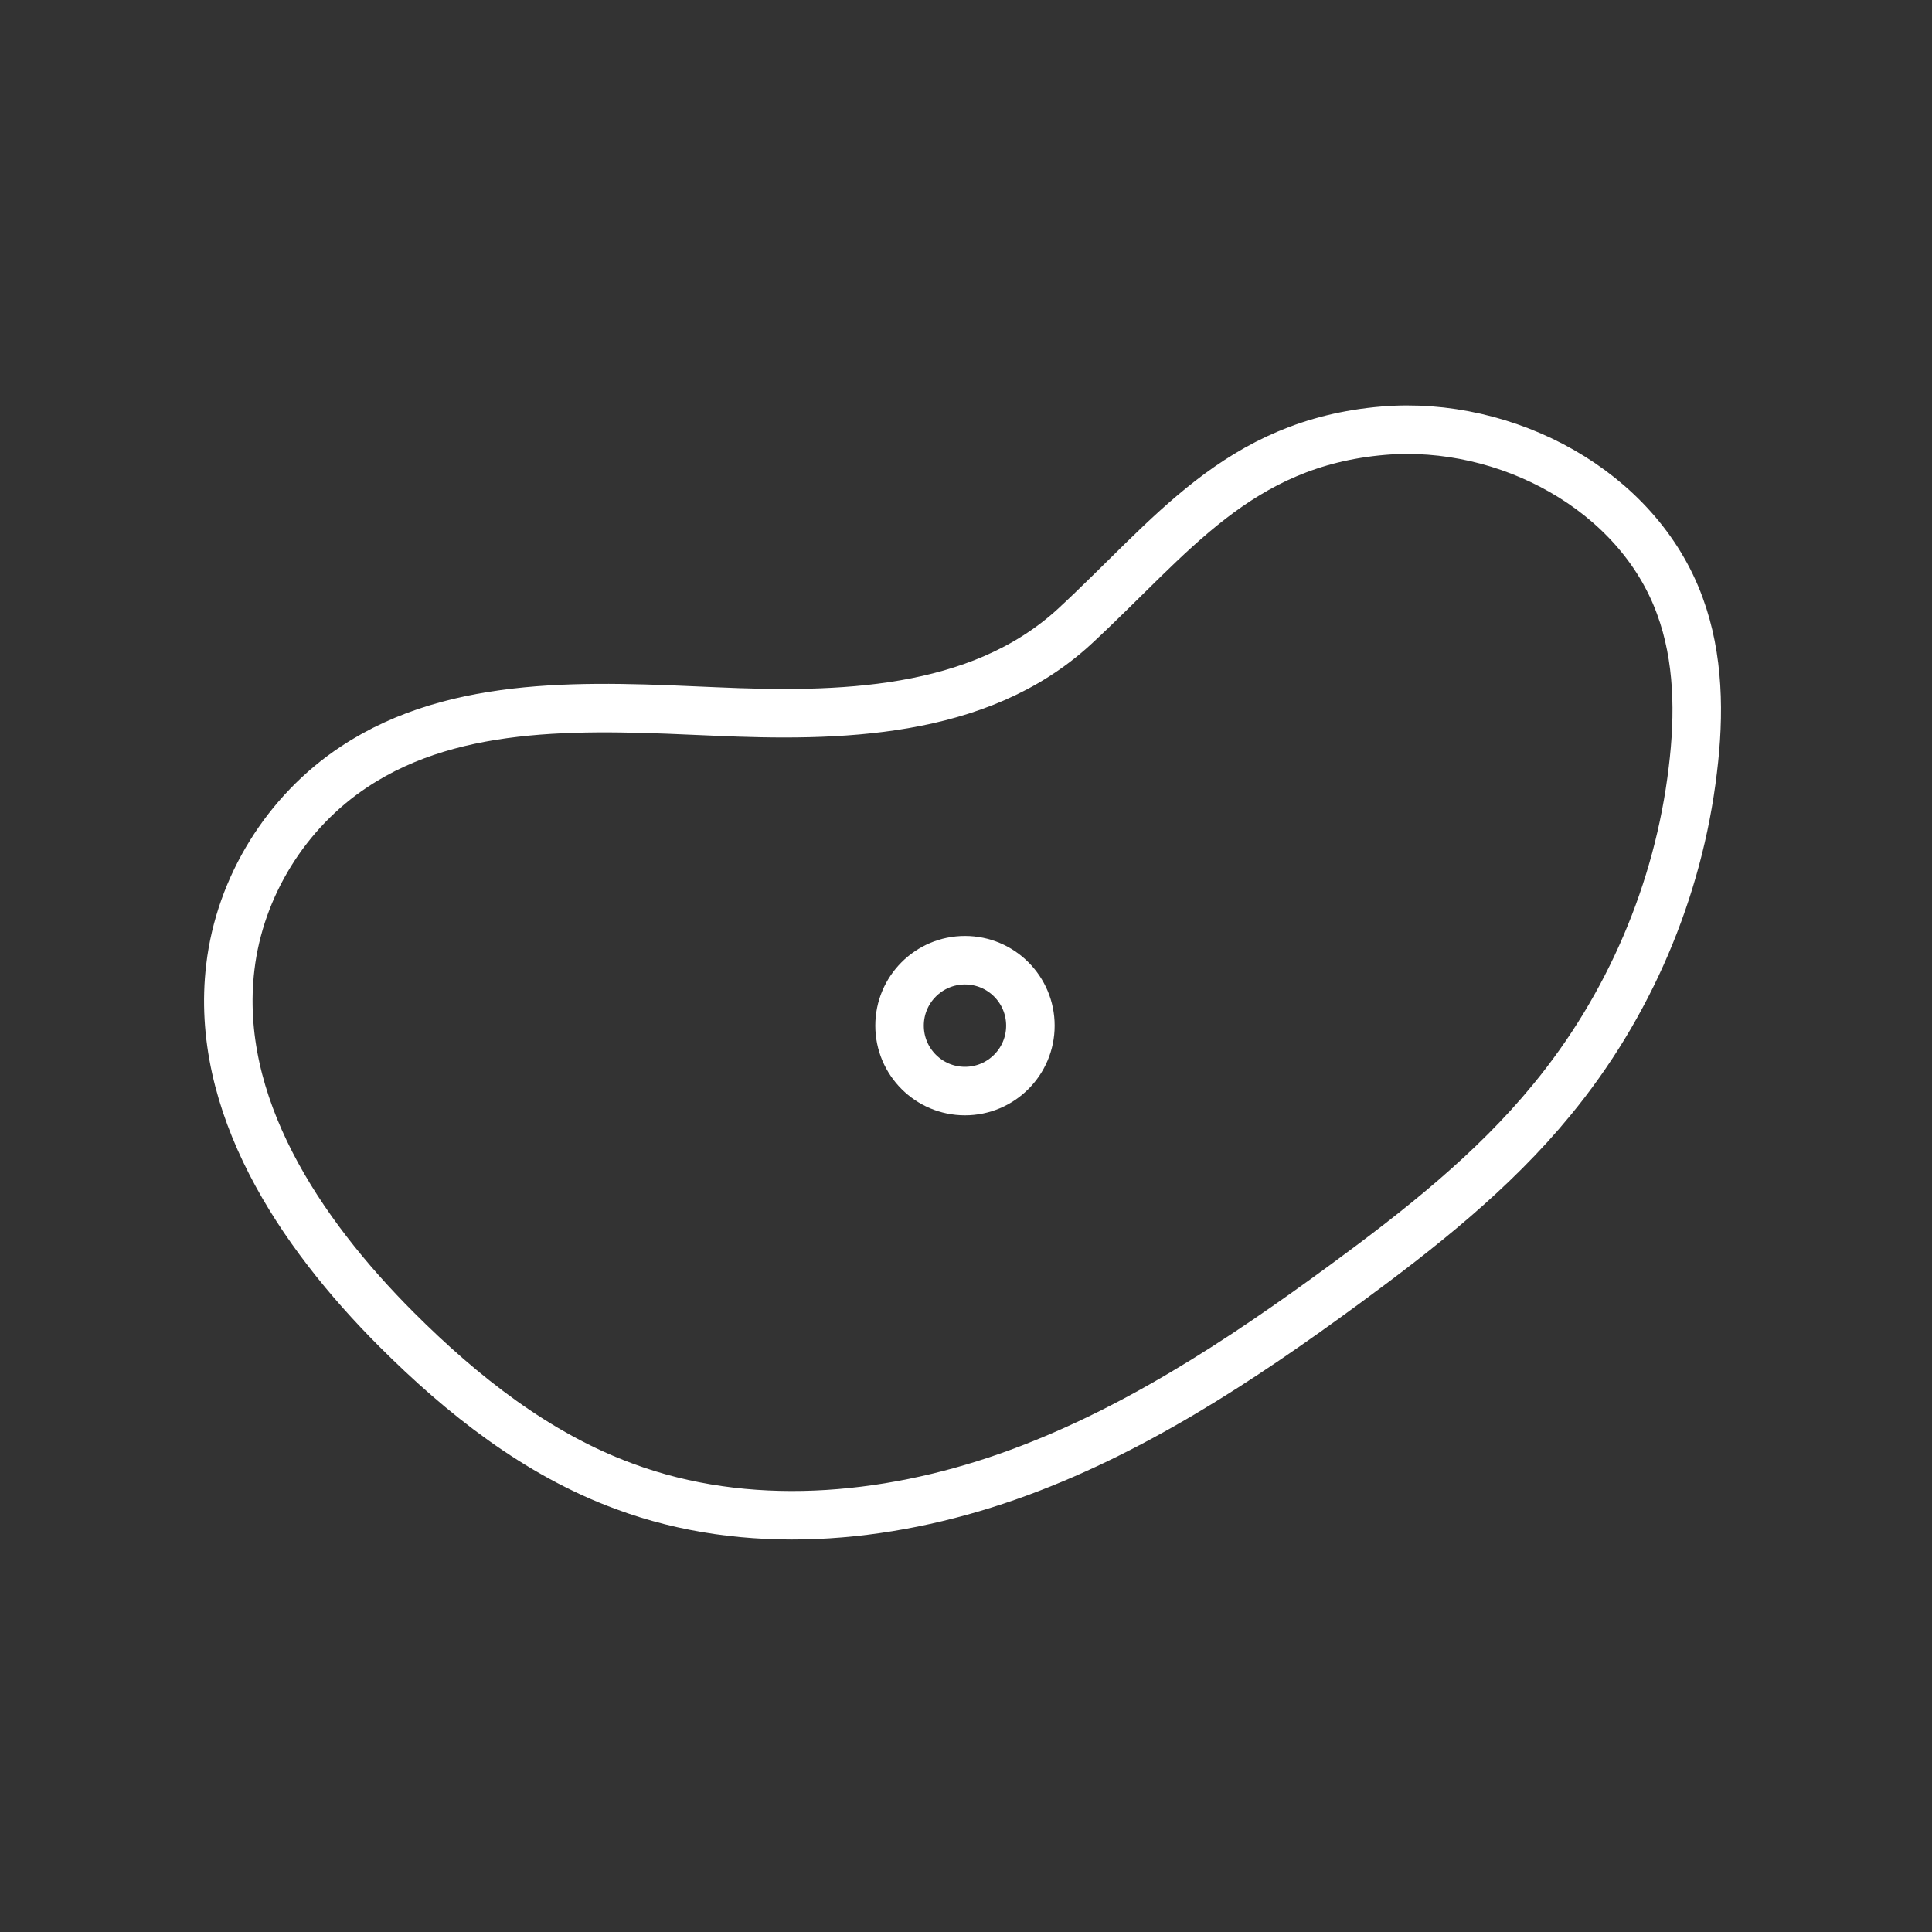 <?xml version="1.0" encoding="utf-8"?>
<!-- Generator: Adobe Illustrator 24.2.0, SVG Export Plug-In . SVG Version: 6.00 Build 0)  -->
<svg version="1.1" id="Layer_1" xmlns="http://www.w3.org/2000/svg" xmlns:xlink="http://www.w3.org/1999/xlink" x="0px" y="0px"
	 viewBox="0 0 283.5 283.5" style="enable-background:new 0 0 283.5 283.5;" xml:space="preserve">
<rect x="0" y="0" width="283.5" height="283.5" fill="#333333" stroke="none"/>
<style type="text/css">
	.st0{fill:none;stroke:#FFFFFF;stroke-width:7.118;stroke-miterlimit:10;}
</style>
<path class="st0" d="M203,63.2c18-1.5,37.3,8.7,43.5,25.7c2.8,7.6,2.9,16,1.9,24.1c-2.1,17.7-9.4,34.7-20.7,48.4
	c-8.6,10.5-19.4,19-30.3,27c-15.4,11.3-31.6,22-49.6,28.3c-18,6.3-38.2,8.1-56.2,1.4c-12.8-4.7-23.8-13.4-33.4-23
	c-14.3-14.3-26.8-33.1-24.4-53.2c1.4-11.8,8.2-22.8,18.2-29.4c15.1-10,34.7-8.9,52.9-8.1c18,0.8,38.6,0.5,52.7-12.4
	C171.9,78.8,181.6,65,203,63.2z"/>
<circle class="st0" cx="141.6" cy="150.5" r="9.6"/>
</svg>
